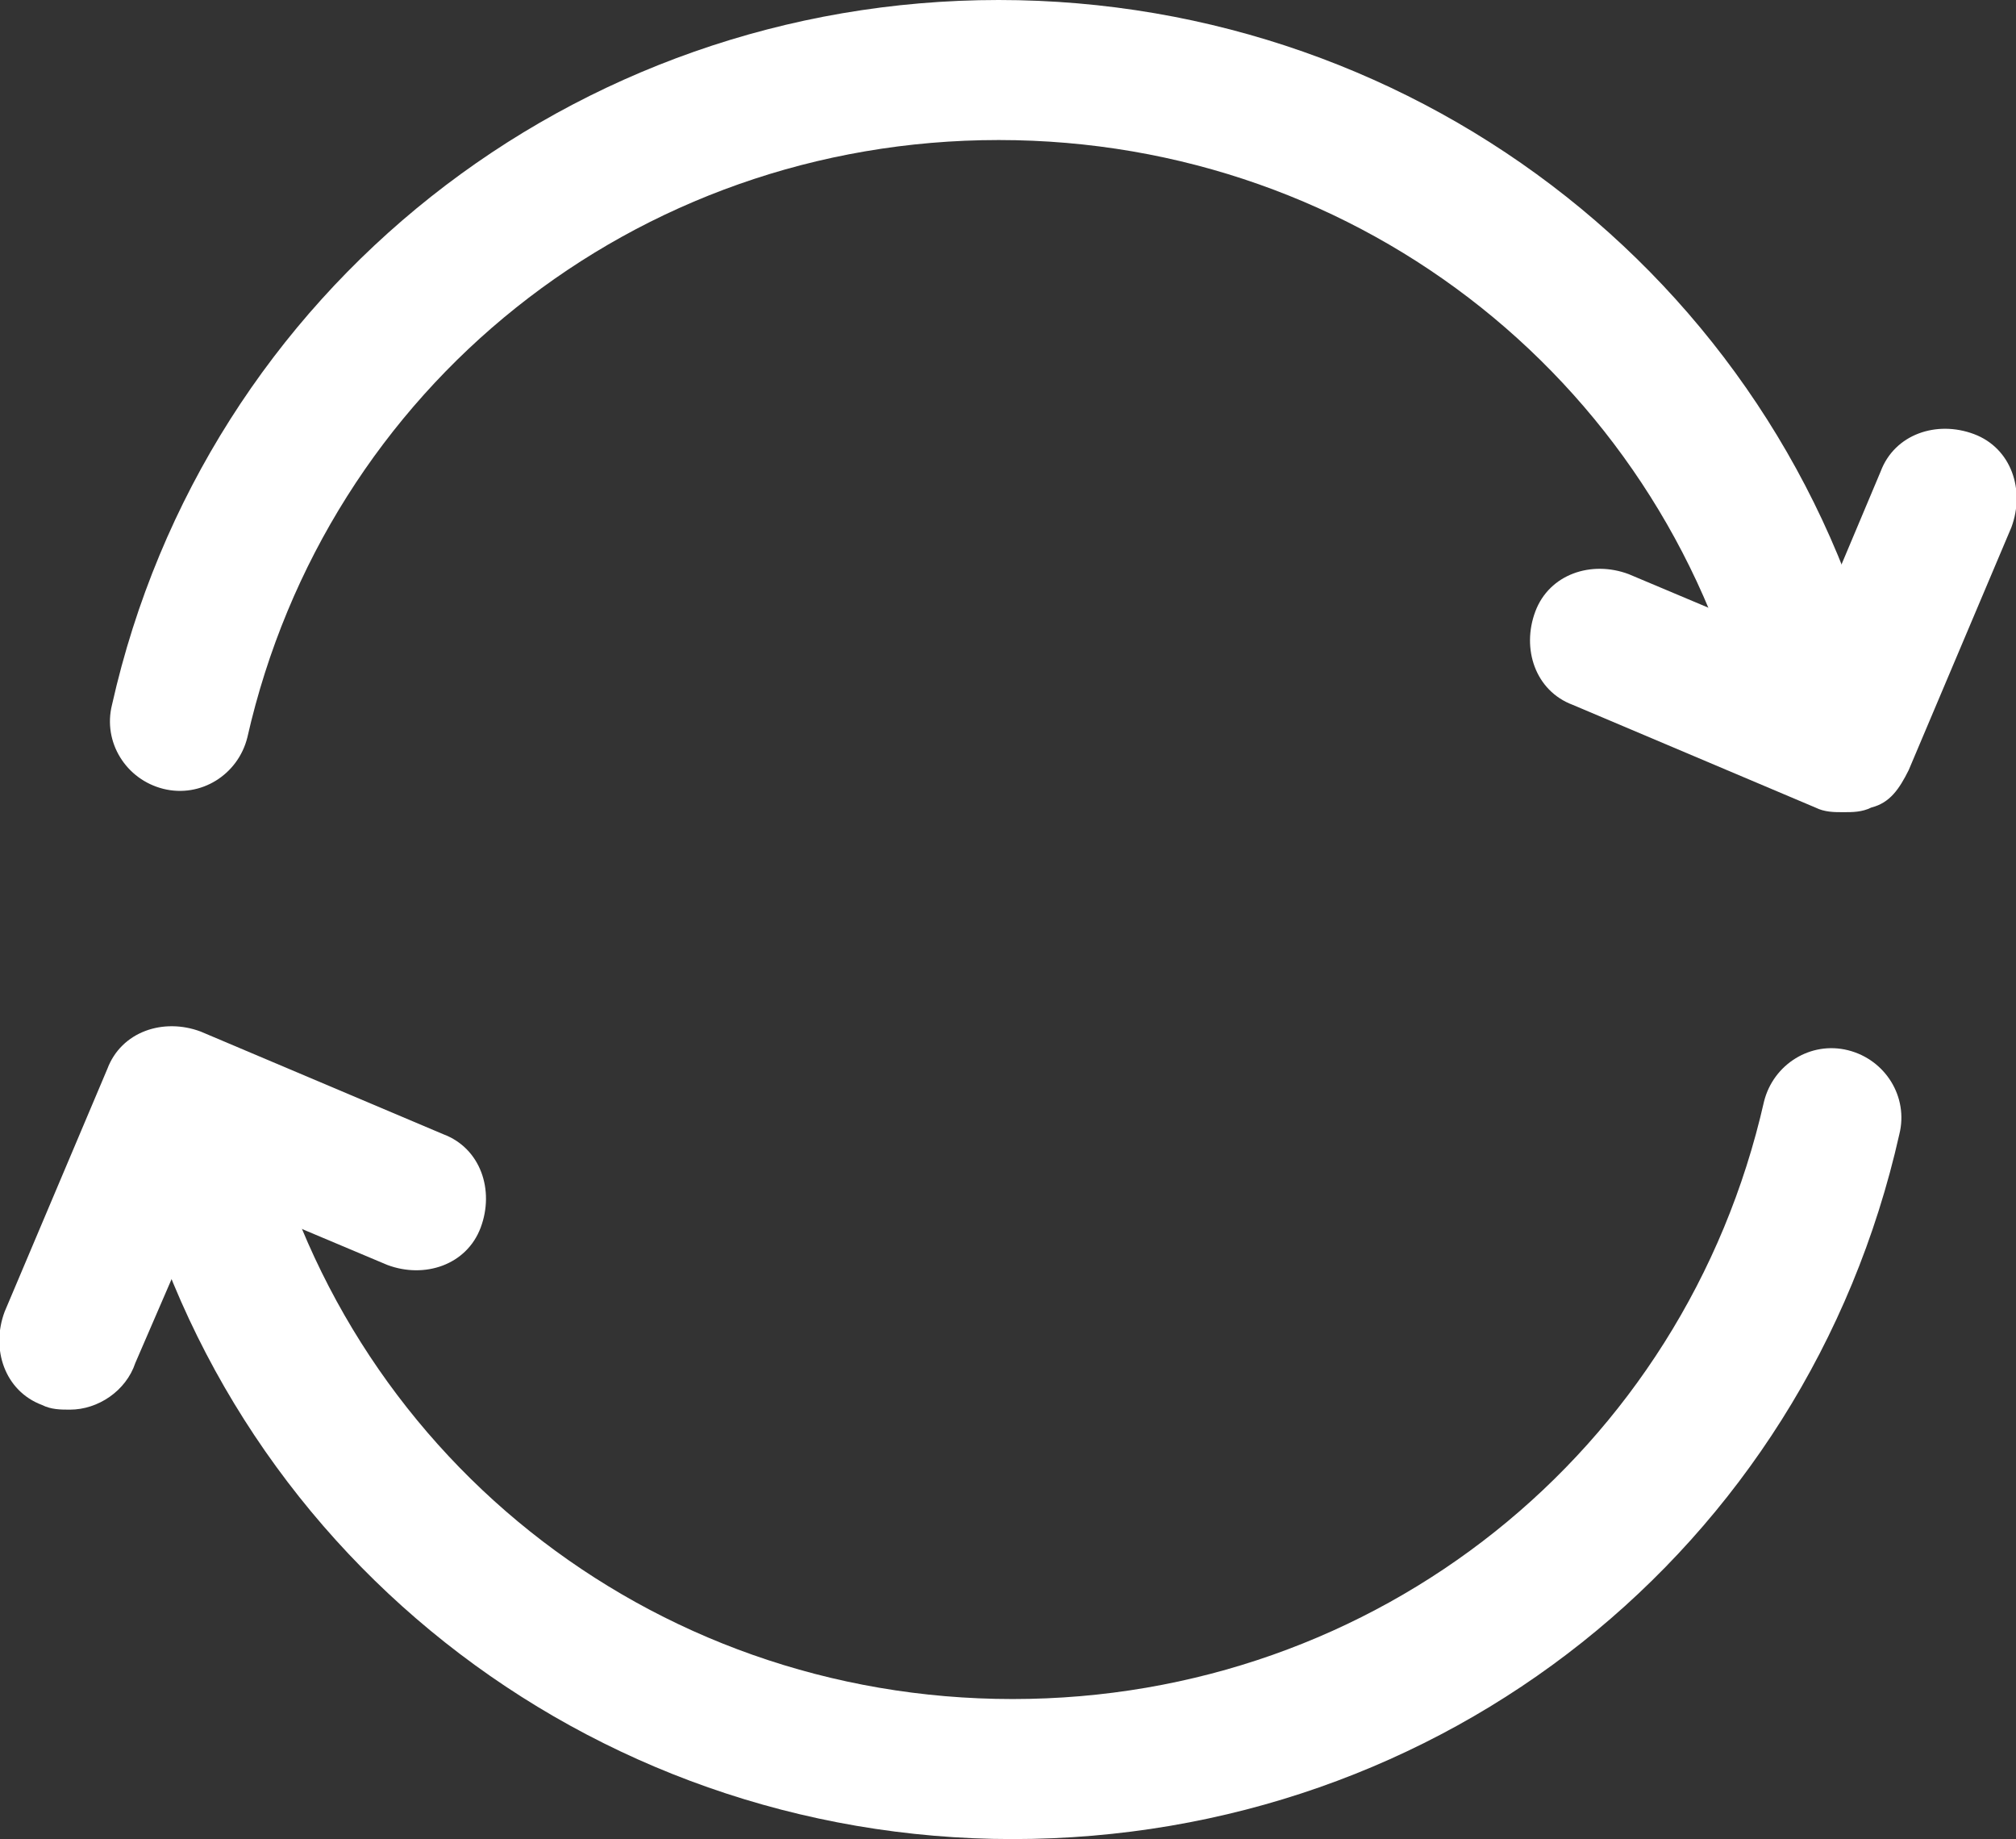 <?xml version="1.0" encoding="utf-8"?>
<!-- Generator: Adobe Illustrator 22.0.1, SVG Export Plug-In . SVG Version: 6.00 Build 0)  -->
<svg version="1.1" id="Слой_1" xmlns="http://www.w3.org/2000/svg" xmlns:xlink="http://www.w3.org/1999/xlink" x="0px" y="0px"
	 viewBox="0 0 43.2 39.4" style="enable-background:new 0 0 43.2 39.4;" xml:space="preserve">
<rect x="0" y="0" width="43.2" height="39.4" fill="#333333" stroke="none"/>
<g>
	<defs>
		<rect id="SVGID_1_" y="0" width="43.2" height="39.4"/>
	</defs>
	<clipPath id="SVGID_2_">
		<use xlink:href="#SVGID_1_"  style="overflow:visible;"/>
	</clipPath>
	<path style="clip-path:url(#SVGID_2_);fill:#FFFFFF;" d="M39,17c-0.7,0-1.3-0.5-1.5-1.2C35.8,8.3,29.2,3,21.4,3
		C13.6,3,7,8.3,5.3,15.8c-0.2,0.8-1,1.3-1.8,1.1c-0.8-0.2-1.3-1-1.1-1.8C4.4,6.2,12.3,0,21.4,0c9.1,0,17,6.2,19,15.1
		c0.2,0.8-0.3,1.6-1.1,1.8C39.2,16.9,39.1,17,39,17"/>
	<path style="clip-path:url(#SVGID_2_);fill:#FFFFFF;" d="M39.5,17.4c-0.2,0-0.4,0-0.6-0.1l-5.2-2.2c-0.8-0.3-1.1-1.2-0.8-2
		c0.3-0.8,1.2-1.1,2-0.8l3.8,1.6l1.6-3.8c0.3-0.8,1.2-1.1,2-0.8c0.8,0.3,1.1,1.2,0.8,2l-2.2,5.2c-0.2,0.4-0.4,0.7-0.8,0.8
		C39.9,17.4,39.7,17.4,39.5,17.4"/>
	<path style="clip-path:url(#SVGID_2_);fill:#FFFFFF;" d="M21.7,39.4c-9.1,0-17-6.2-19-15.1c-0.2-0.8,0.3-1.6,1.1-1.8
		c0.8-0.2,1.6,0.3,1.8,1.1c1.7,7.5,8.3,12.8,16.1,12.8s14.4-5.3,16.1-12.8c0.2-0.8,1-1.3,1.8-1.1c0.8,0.2,1.3,1,1.1,1.8
		C38.7,33.2,30.9,39.4,21.7,39.4"/>
	<path style="clip-path:url(#SVGID_2_);fill:#FFFFFF;" d="M1.5,30.2c-0.2,0-0.4,0-0.6-0.1c-0.8-0.3-1.1-1.2-0.8-2l2.2-5.2
		c0.3-0.8,1.2-1.1,2-0.8l5.2,2.2c0.8,0.3,1.1,1.2,0.8,2s-1.2,1.1-2,0.8l-3.8-1.6l-1.6,3.7C2.7,29.8,2.1,30.2,1.5,30.2"/>
</g>
</svg>
